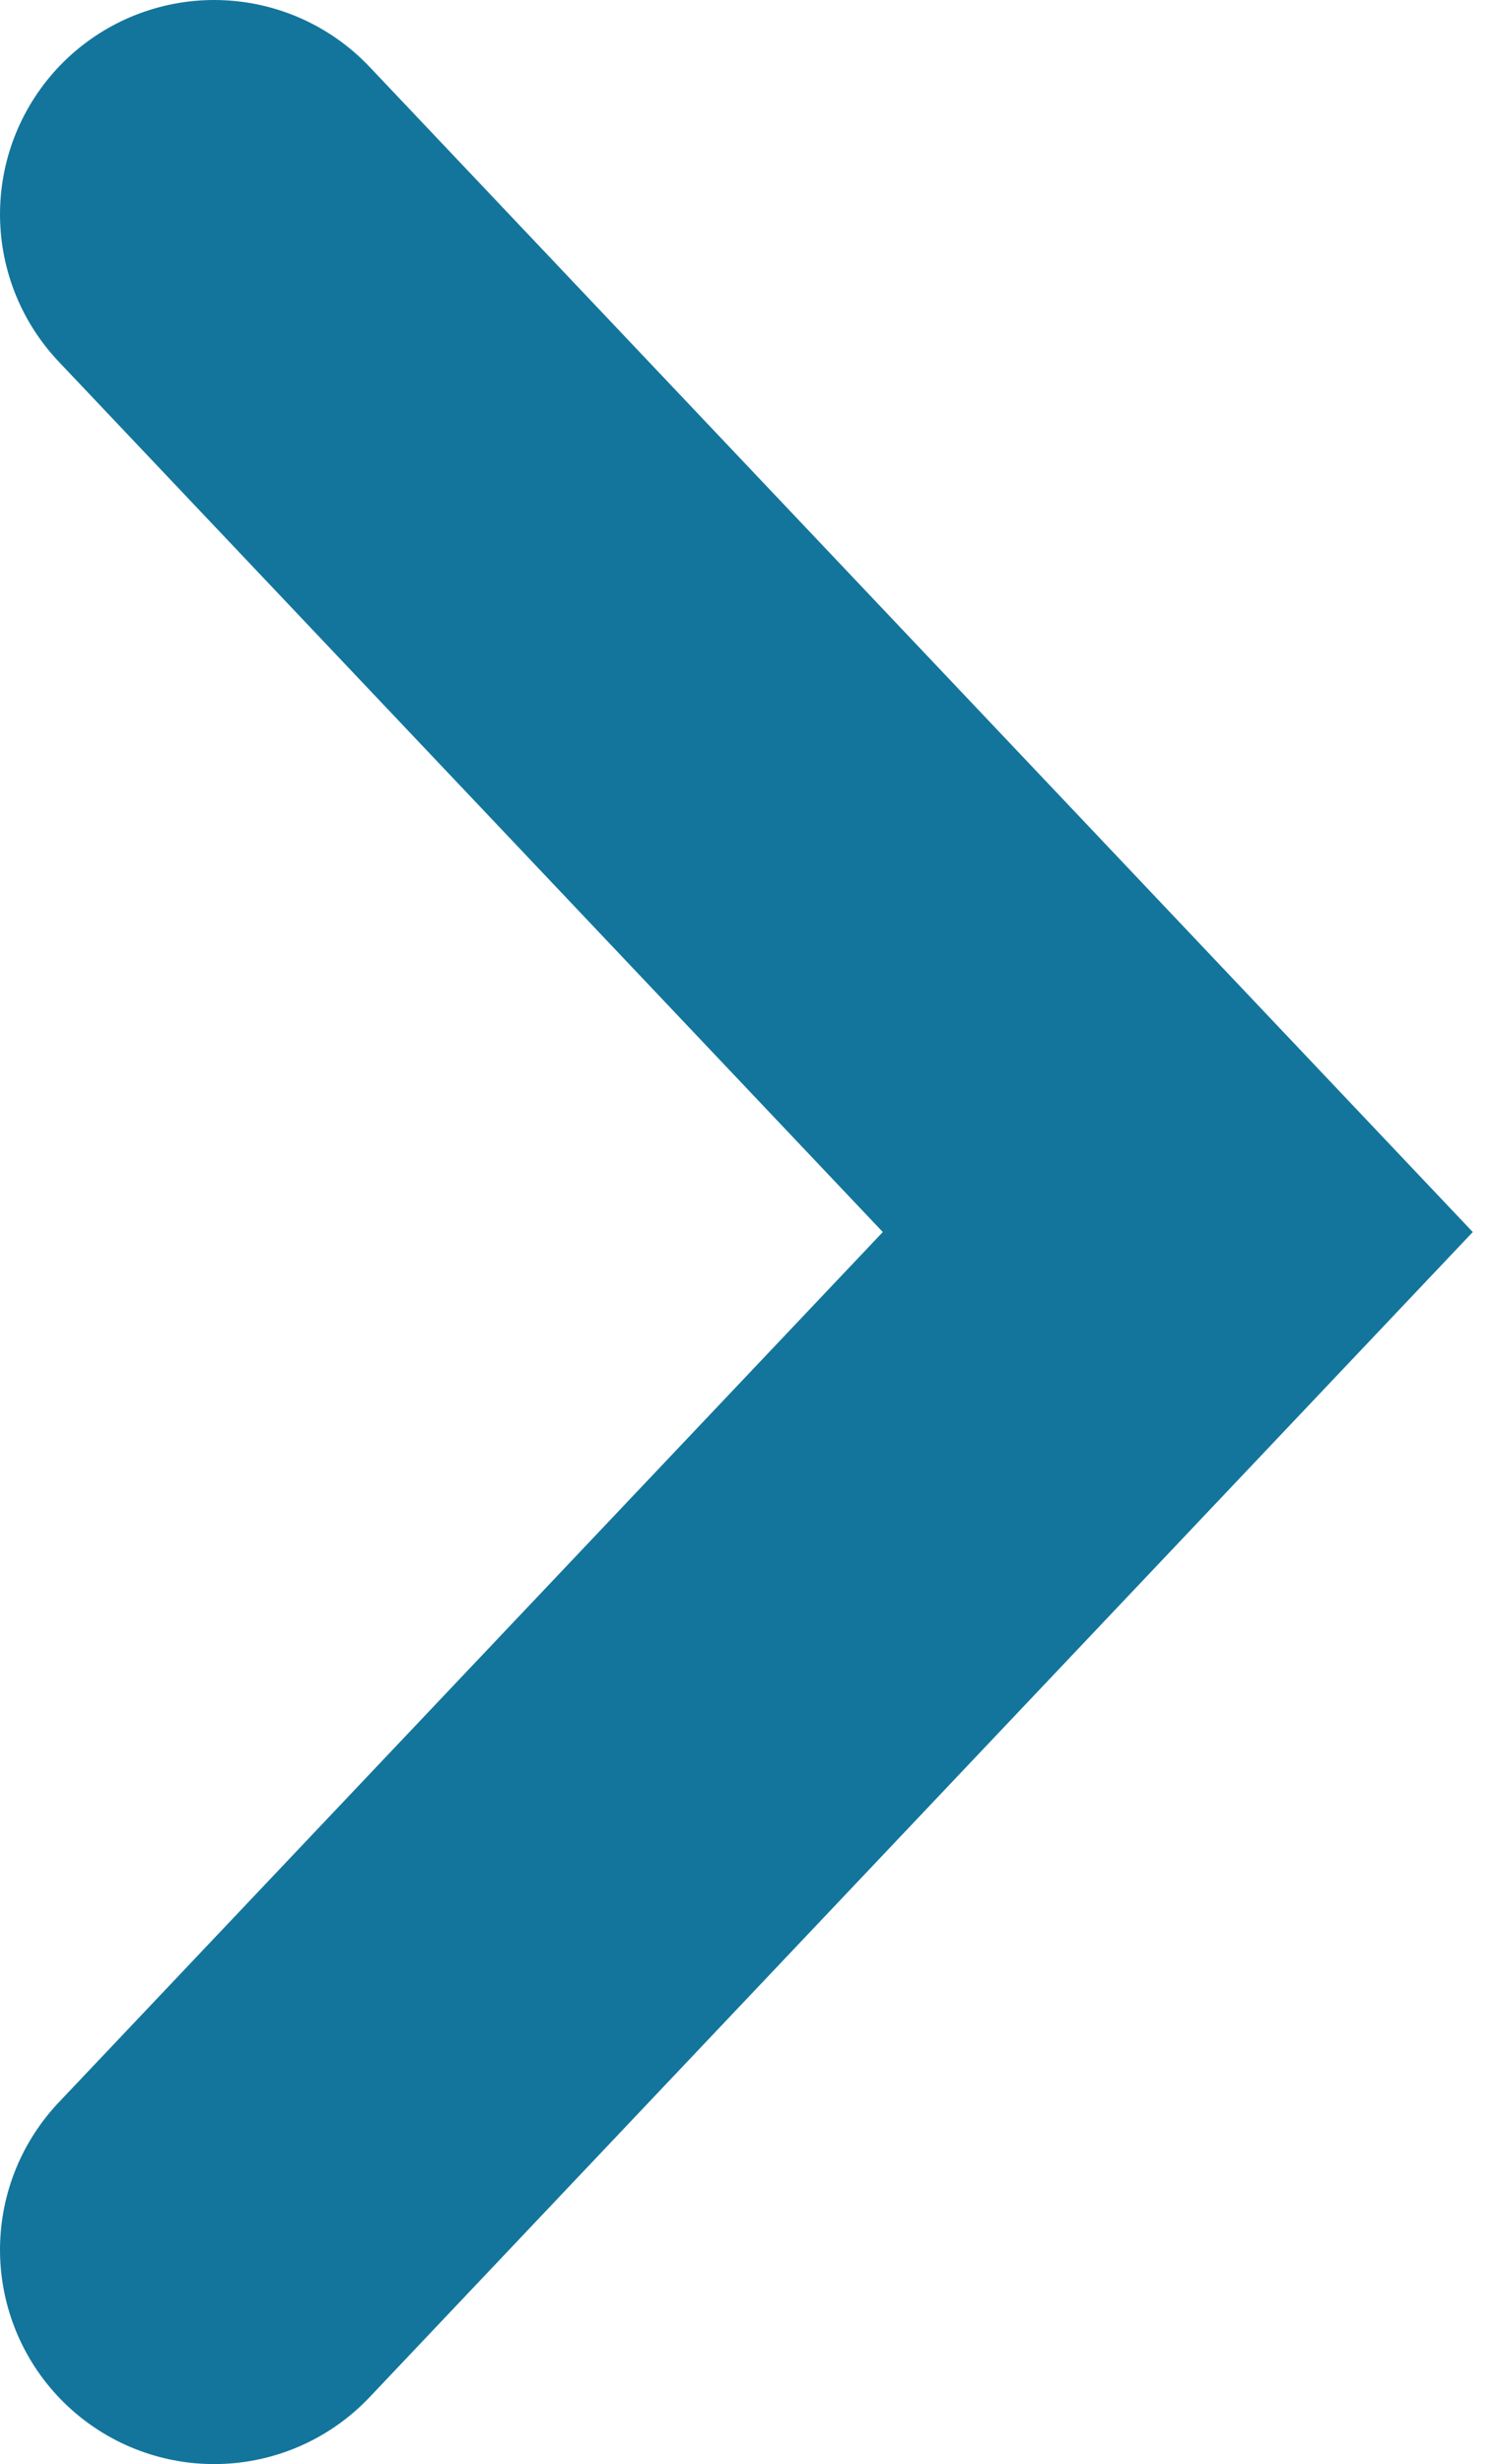 <?xml version="1.0" encoding="UTF-8"?>
<svg width="14px" height="23px" viewBox="0 0 14 23" version="1.1" xmlns="http://www.w3.org/2000/svg" xmlns:xlink="http://www.w3.org/1999/xlink">
    <!-- Generator: Sketch 61.2 (89653) - https://sketch.com -->
    <title>Path 6</title>
    <desc>Created with Sketch.</desc>
    <g id="Page-1" stroke="none" stroke-width="1" fill="none" fill-rule="evenodd" stroke-linecap="round">
        <g id="continue" transform="translate(-218, -1893)" stroke="#13759C" stroke-width="4">
            <polyline id="Path-6" transform="translate(224.5, 1904.5) rotate(-90) translate(-224.5, -1904.5) " points="215 1900 224.5 1909 234 1900"></polyline>
        </g>
    </g>
</svg>